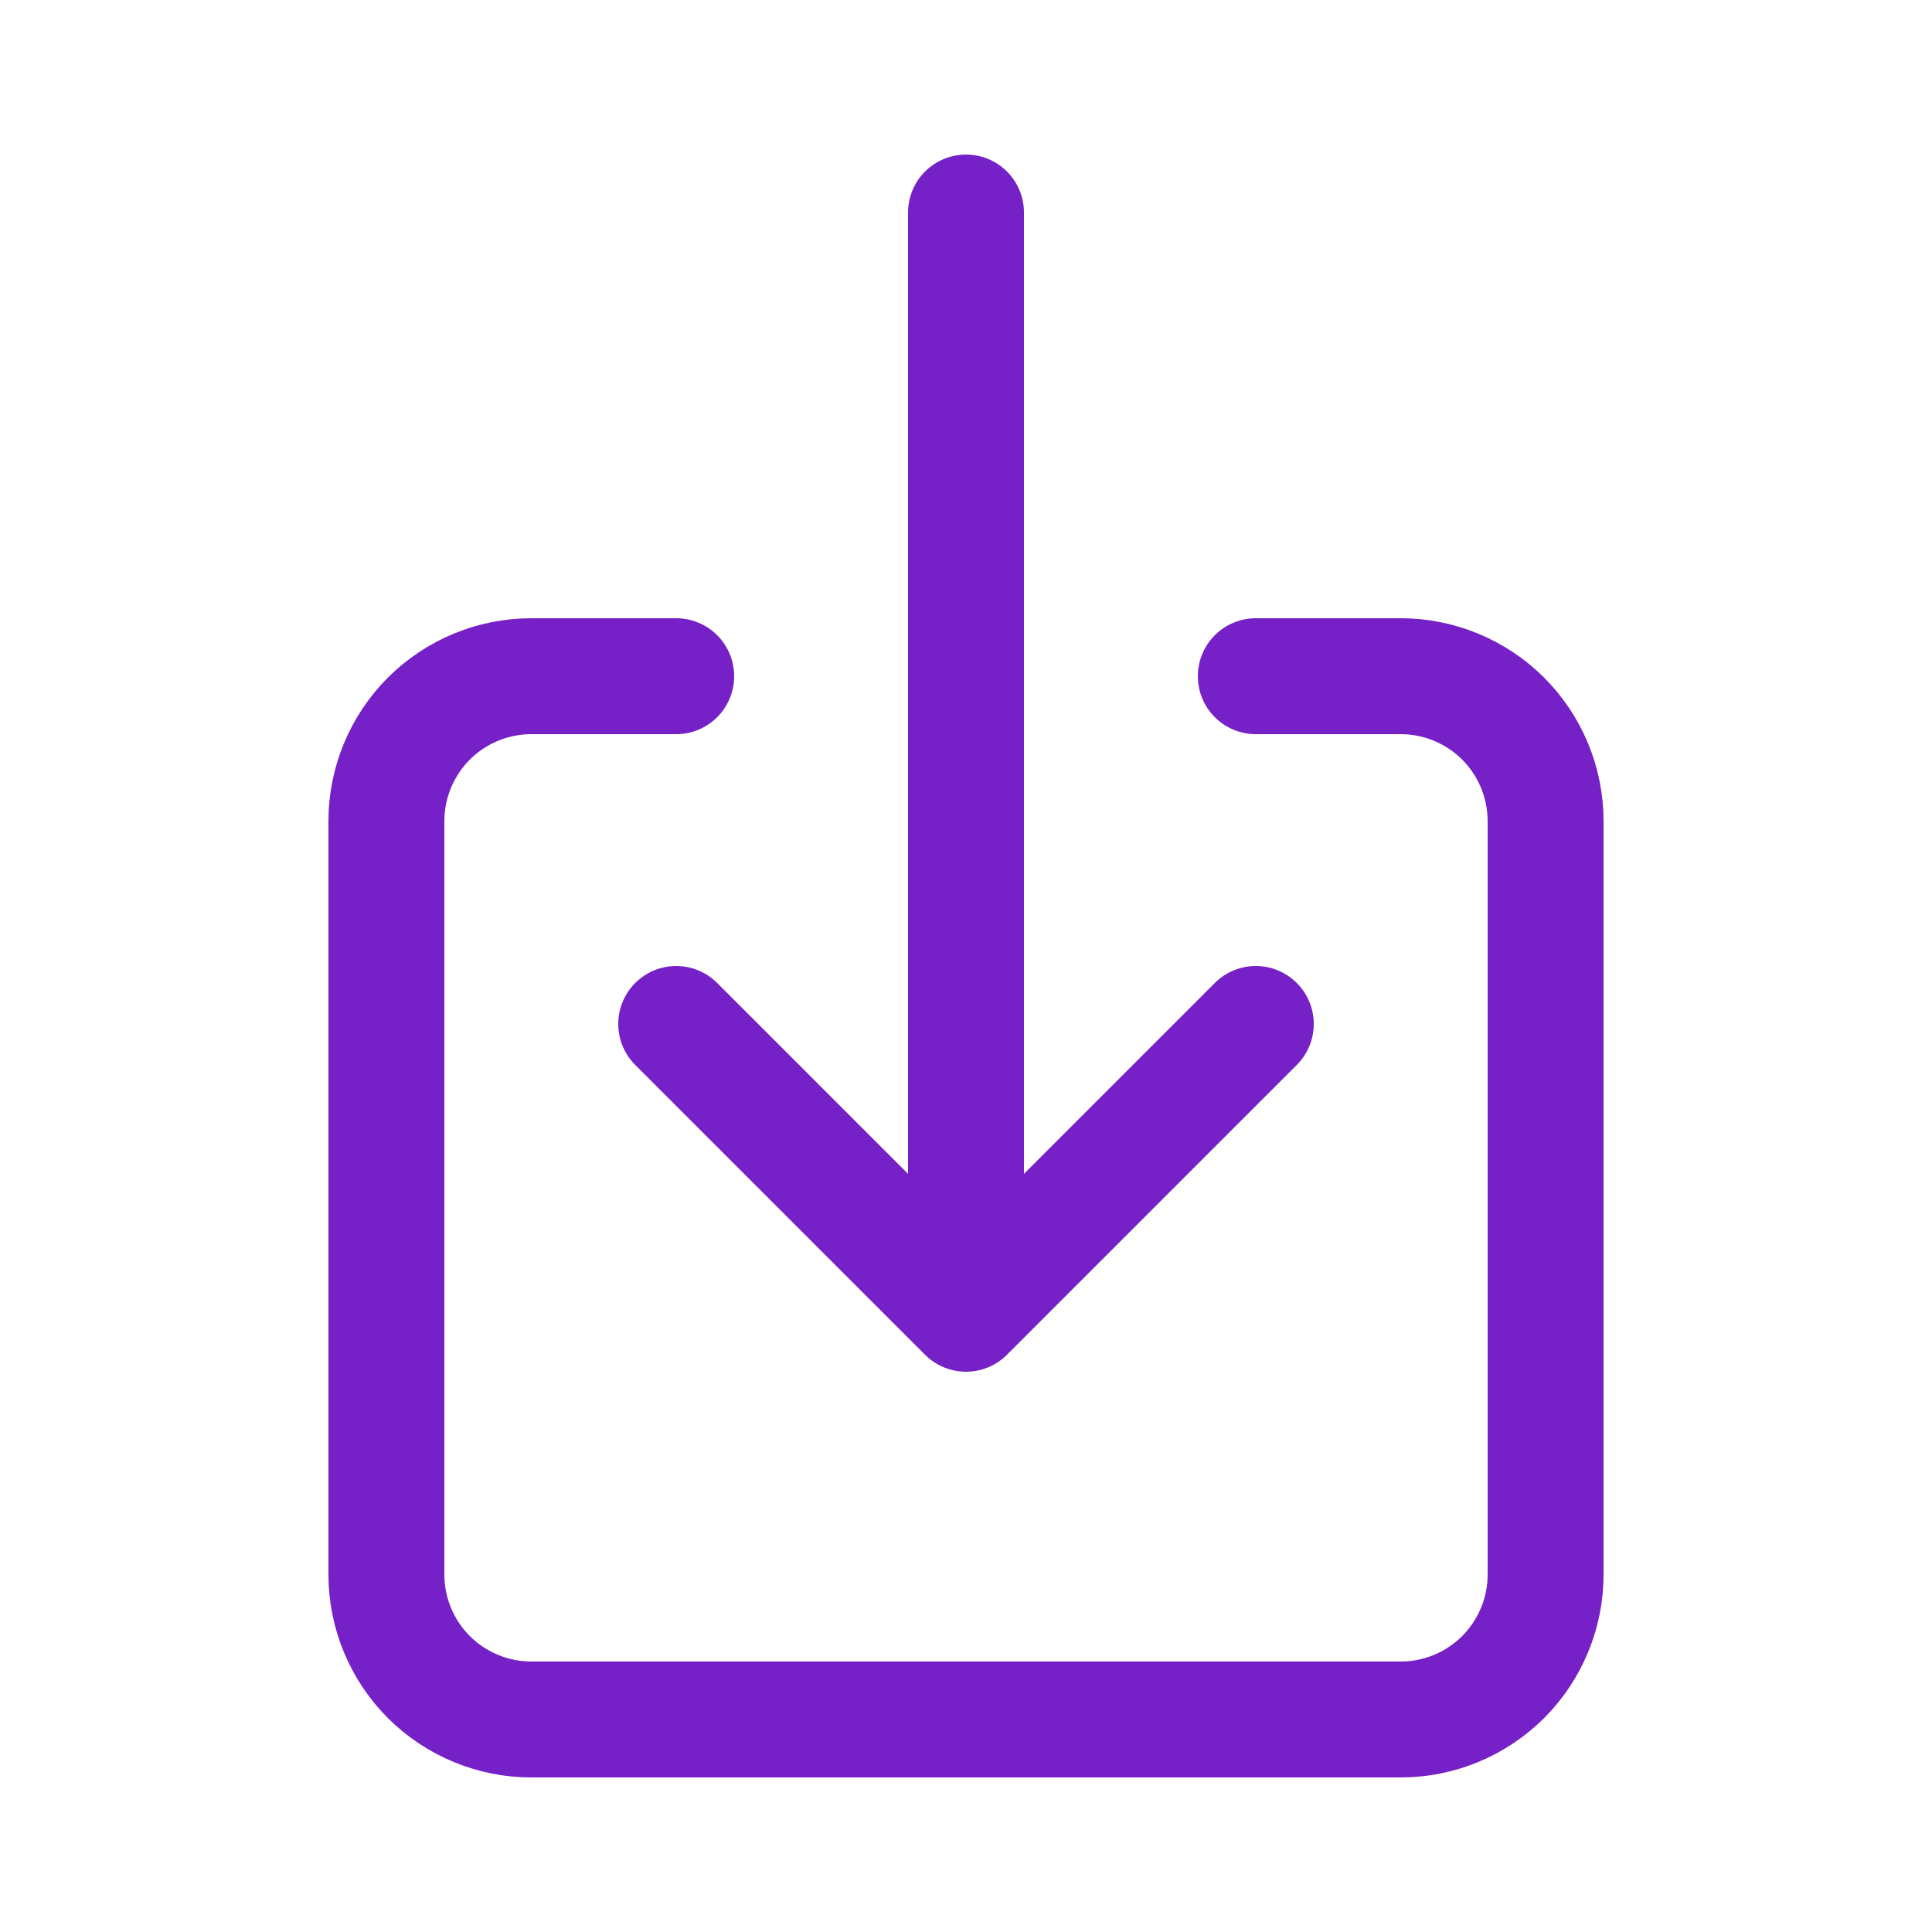 <svg xmlns="http://www.w3.org/2000/svg" width="25" height="25" viewBox="0 0 25 25" fill="none">
  <path d="M16.25 8.75H18.125C18.622 8.75 19.099 8.948 19.451 9.299C19.802 9.651 20 10.128 20 10.625V20.375C20 20.872 19.802 21.349 19.451 21.701C19.099 22.052 18.622 22.25 18.125 22.25H6.875C6.378 22.25 5.901 22.052 5.549 21.701C5.198 21.349 5 20.872 5 20.375V10.625C5 10.128 5.198 9.651 5.549 9.299C5.901 8.948 6.378 8.75 6.875 8.75H8.75" stroke="#7620C8" stroke-width="1.5" stroke-linecap="round" stroke-linejoin="round"/>
  <path d="M8.75 13.25L12.5 17L16.25 13.25" stroke="#7620C8" stroke-width="1.5" stroke-linecap="round" stroke-linejoin="round"/>
  <path d="M12.5 2.75V16.25" stroke="#7620C8" stroke-width="1.5" stroke-linecap="round" stroke-linejoin="round"/>
</svg>